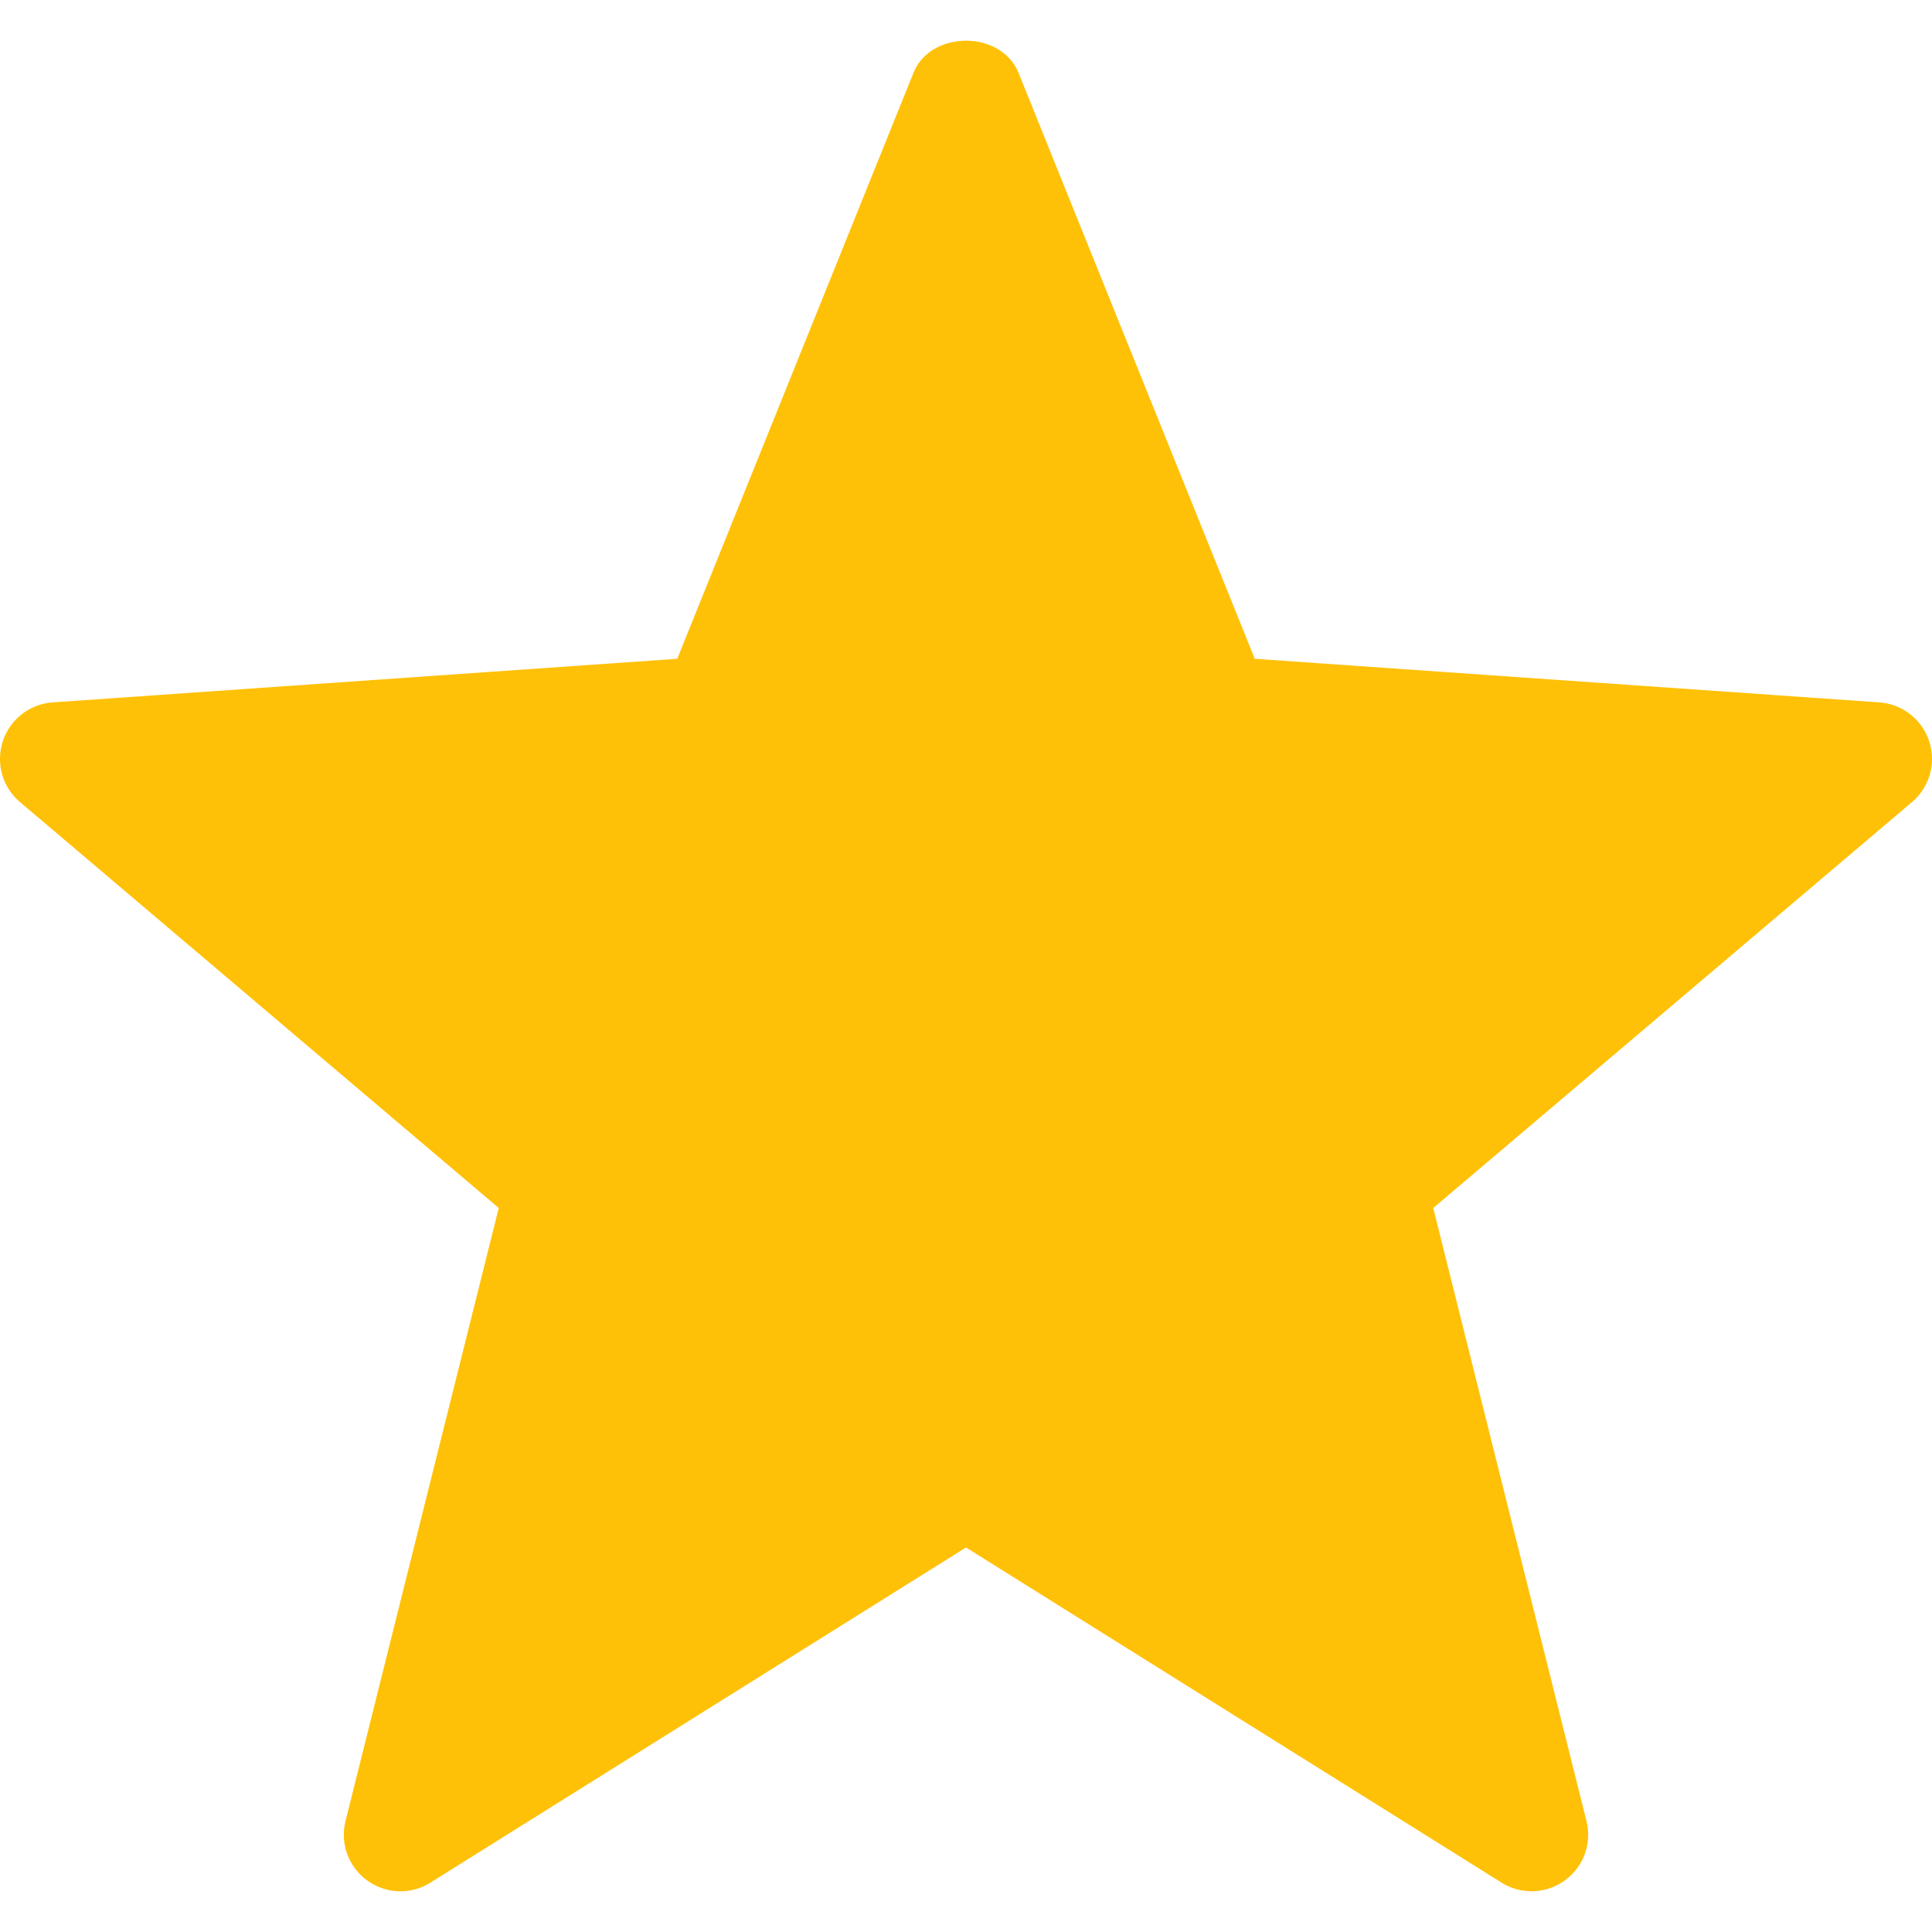 <?xml version="1.0" encoding="UTF-8"?> <svg xmlns="http://www.w3.org/2000/svg" xmlns:xlink="http://www.w3.org/1999/xlink" xmlns:svgjs="http://svgjs.com/svgjs" width="512" height="512" x="0" y="0" viewBox="0 0 512 512" style="enable-background:new 0 0 512 512" xml:space="preserve" class=""> <g> <path d="M397.929 498.915 256 410.101l-141.929 88.813c-5.156 3.267-11.807 3.018-16.772-.586a14.956 14.956 0 0 1-5.728-15.762l40.605-162.437L5.364 212.611a14.996 14.996 0 0 1-4.629-16.128 15.009 15.009 0 0 1 13.228-10.342l165.514-11.558 62.607-155.288c4.6-11.338 23.232-11.338 27.832 0l62.607 155.288 165.514 11.558a15.009 15.009 0 0 1 13.228 10.342 14.996 14.996 0 0 1-4.629 16.128l-126.813 107.52 40.605 162.437a14.954 14.954 0 0 1-5.728 15.762 14.98 14.98 0 0 1-16.771.585z" fill="#ffc107" data-original="#000000" opacity="1" class=""></path> </g> </svg> 